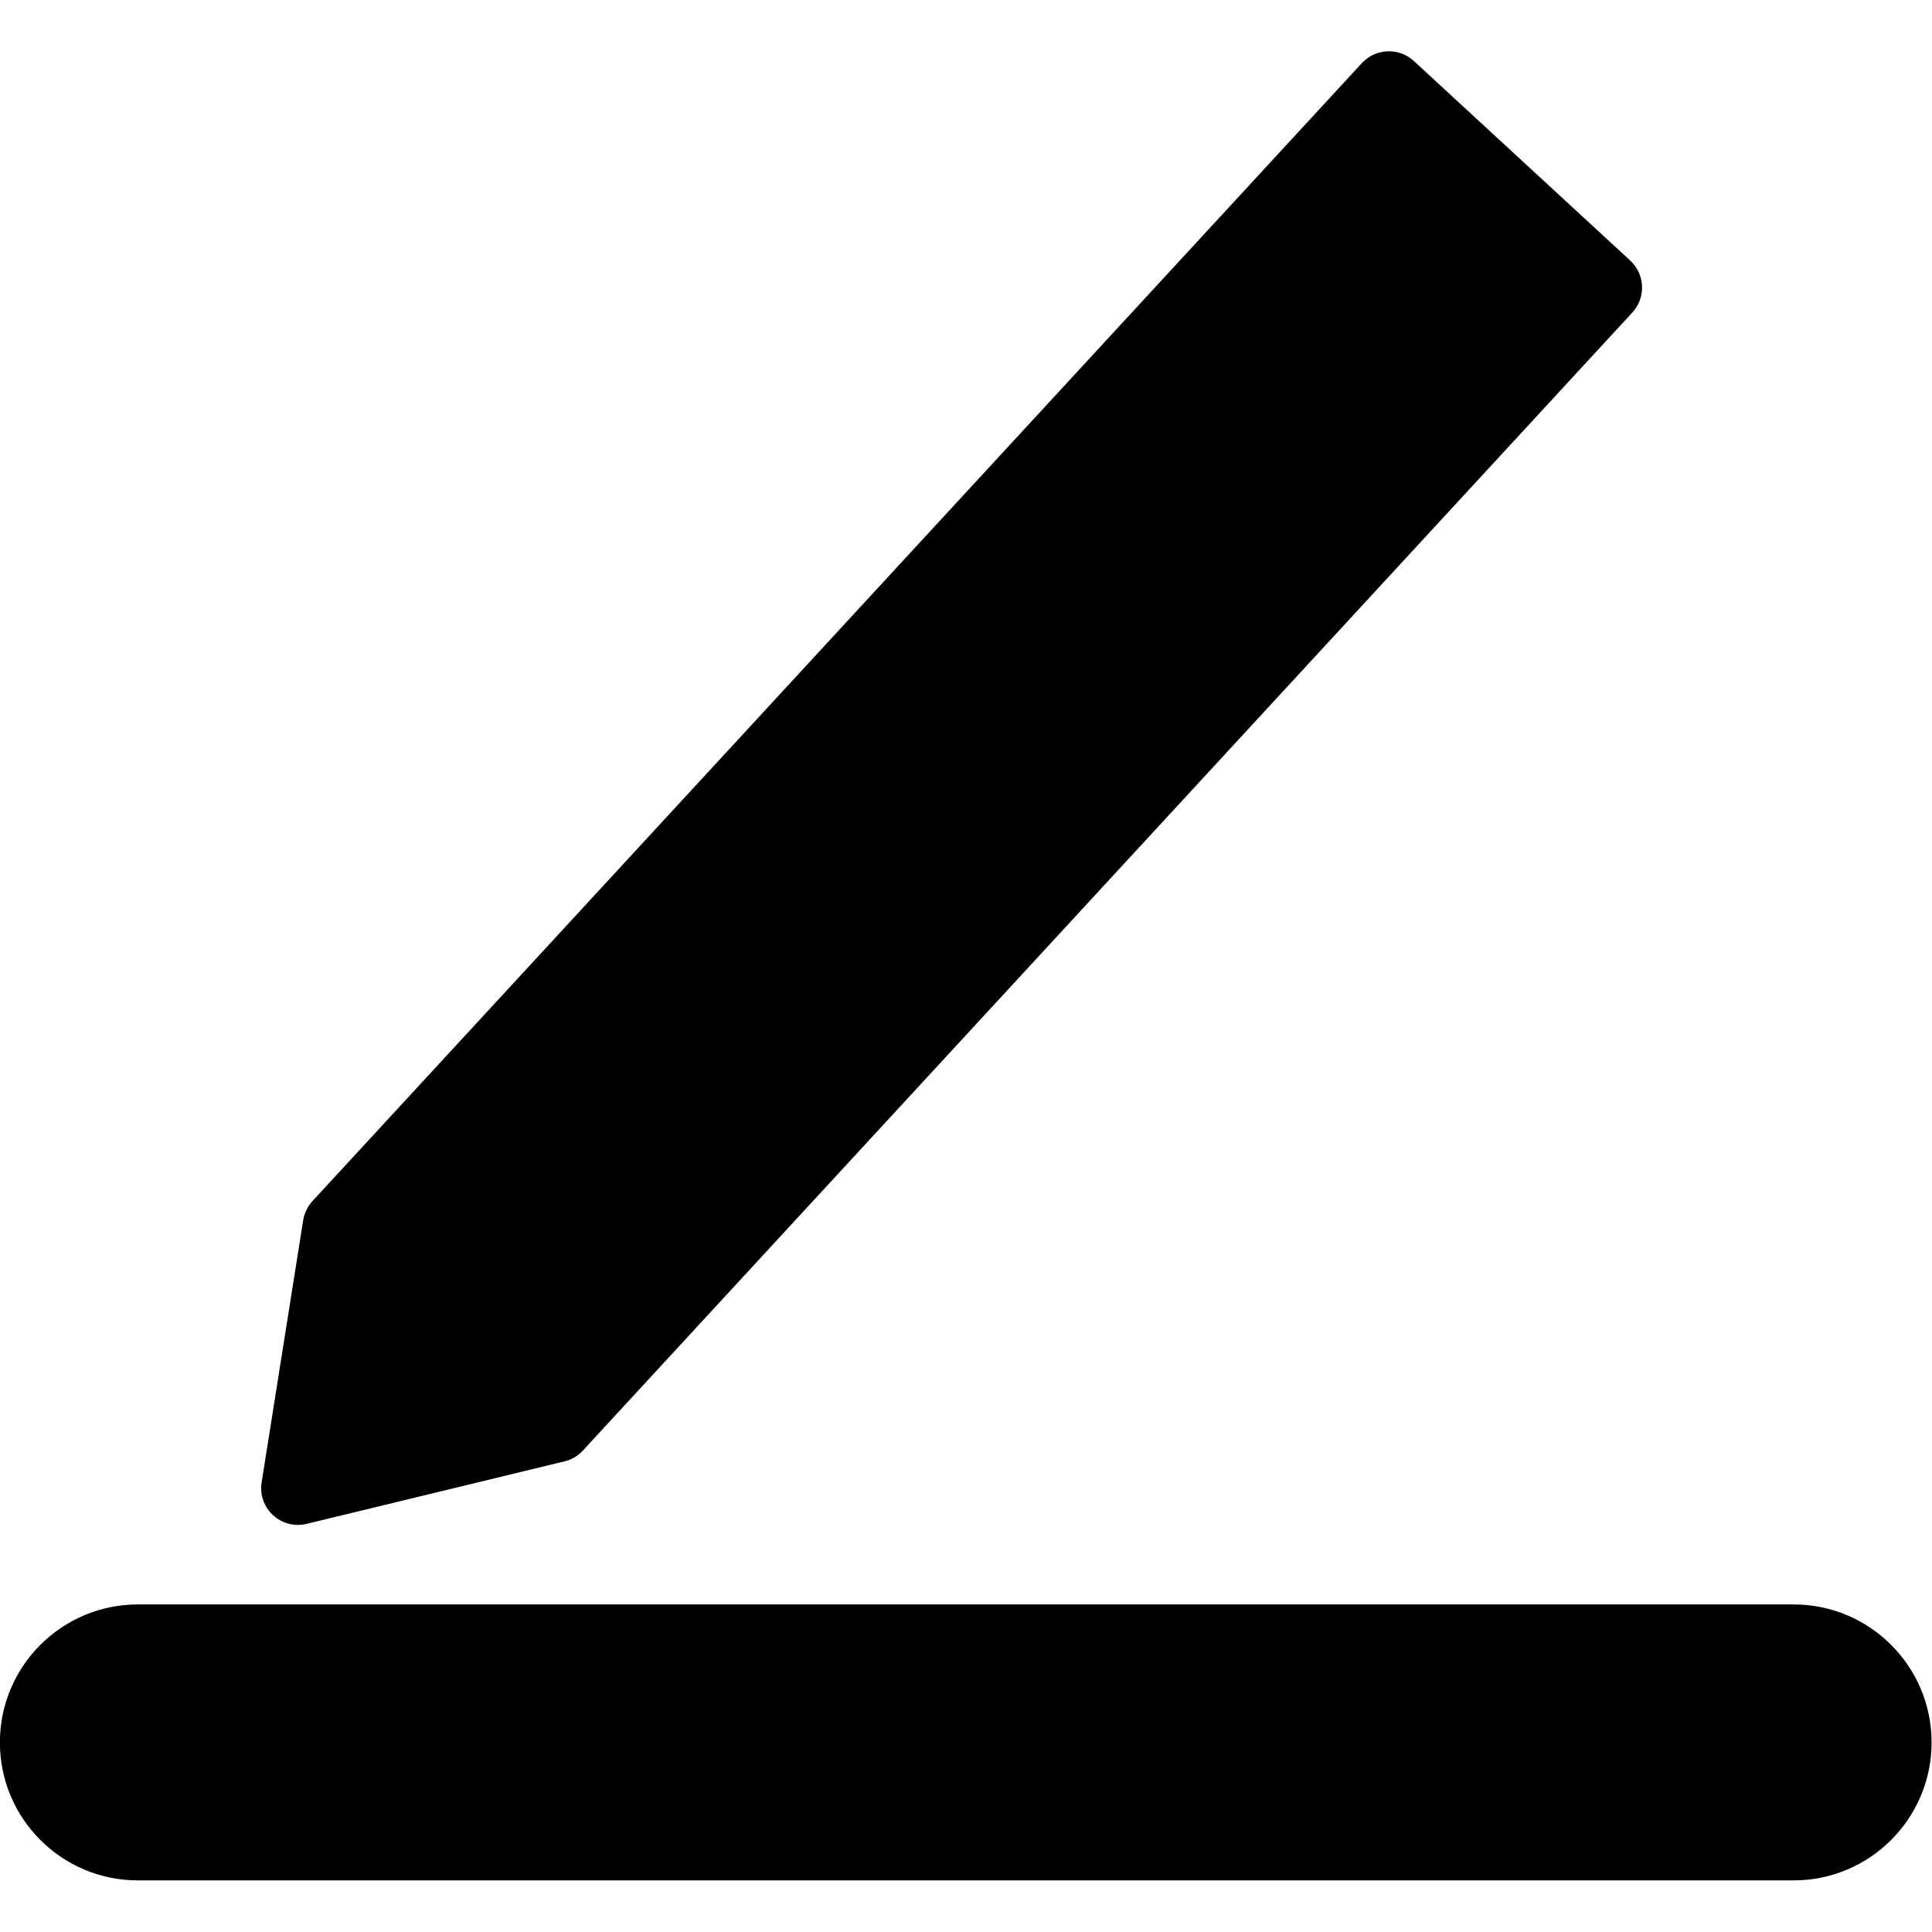 <?xml version="1.0" encoding="UTF-8"?>
<svg width="24" height="24" fill="none" version="1.1" viewBox="0 0 24 24" xmlns="http://www.w3.org/2000/svg">
 <g transform="matrix(1.714 0 0 1.714 -2.286 -1.65)" fill="#000">
  <path d="m3.531 9.807c0.008-0.052 0.032-0.1 0.067-0.139l7.606-8.248c0.1-0.108 0.269-0.115 0.377-0.015l1.568 1.446c0.108 0.1 0.115 0.269 0.015 0.377l-7.606 8.248c-0.036 0.039-0.082 0.066-0.133 0.078l-1.869 0.453c-0.185 0.045-0.356-0.113-0.326-0.301z"/>
  <path d="m2.333 12.591c-0.552 0-1 0.448-1 1s0.448 1 1 1h12c0.552 0 1-0.448 1-1s-0.448-1-1-1z"/>
 </g>
</svg>
